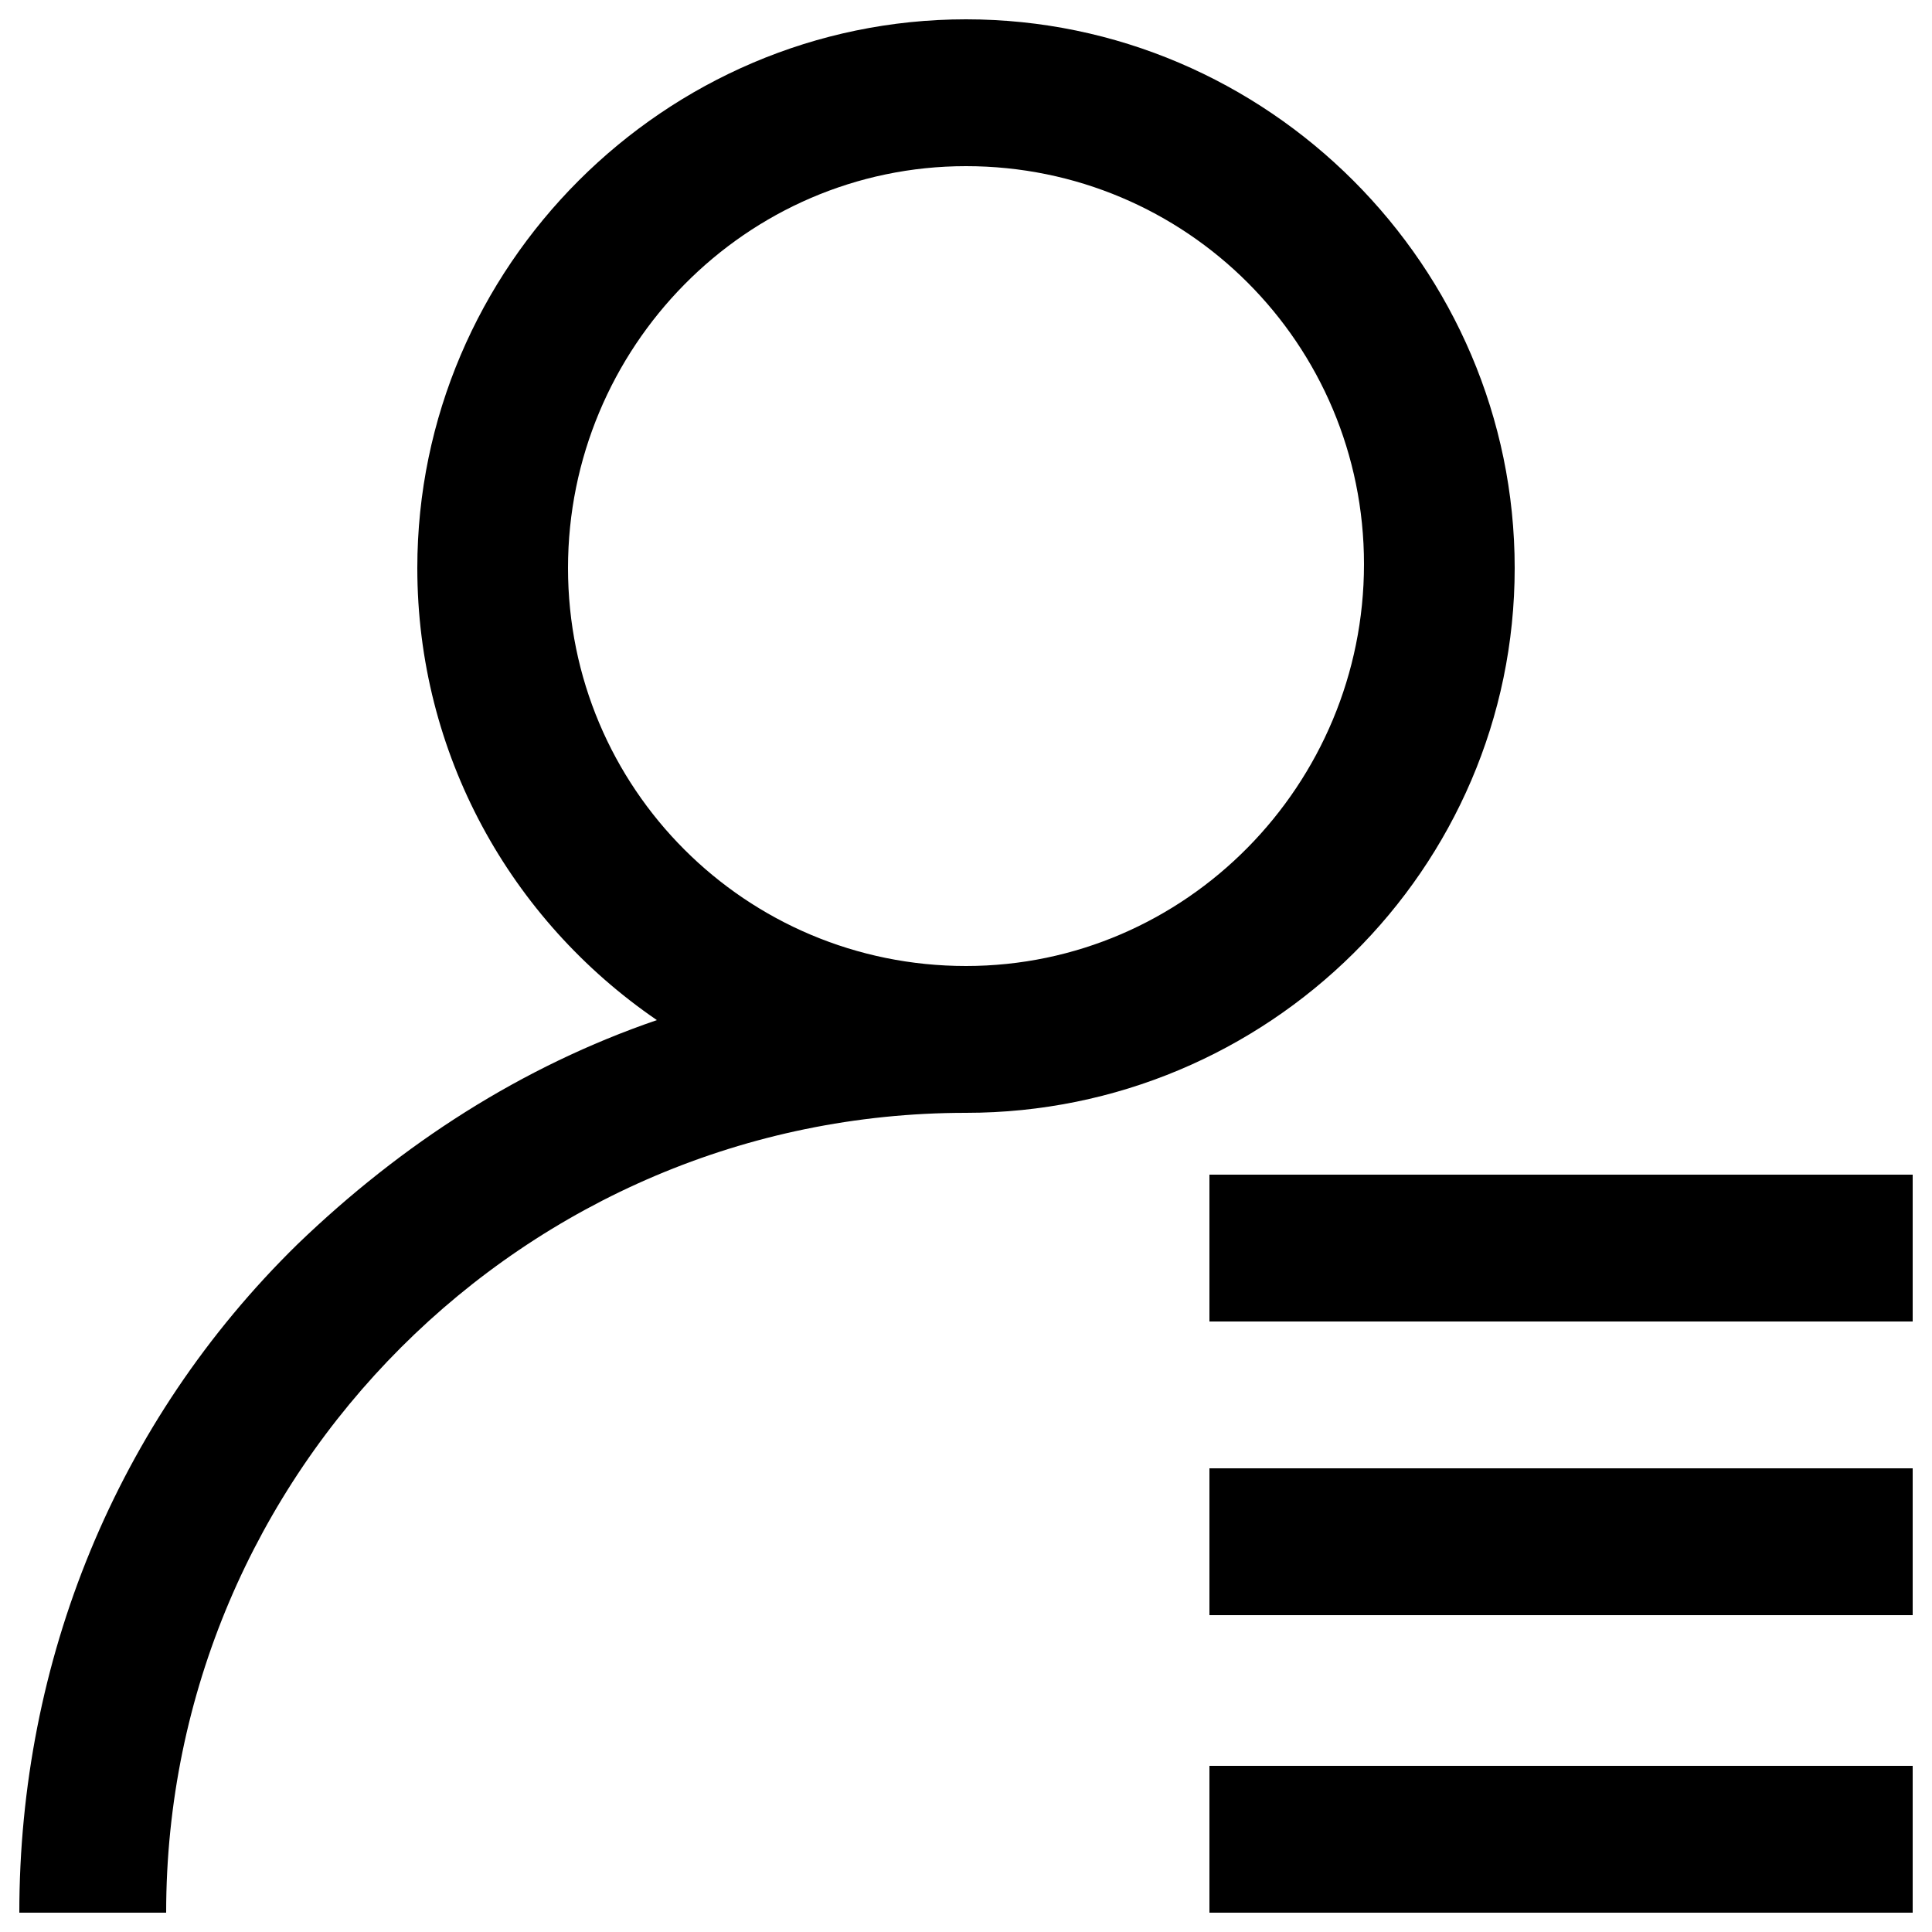 <?xml version="1.0" encoding="utf-8"?>
<!-- Generator: Adobe Illustrator 16.0.0, SVG Export Plug-In . SVG Version: 6.00 Build 0)  -->
<!DOCTYPE svg PUBLIC "-//W3C//DTD SVG 1.1//EN" "http://www.w3.org/Graphics/SVG/1.1/DTD/svg11.dtd">
<svg version="1.1" id="Layer_1" xmlns="http://www.w3.org/2000/svg" xmlns:xlink="http://www.w3.org/1999/xlink" x="0px" y="0px"
	 width="50px" height="50px" viewBox="0 0 50 50" style="enable-background:new 0 0 50 50;" xml:space="preserve">
<path d="M39.2,14.7c0-7.8-6.4-14.2-14.2-14.2c-7.8,0-14.2,6.4-14.2,14.2c0,4.8,2.4,9.1,6.2,11.7c-3.5,1.2-6.6,3.2-9.3,5.8
	C3,36.8,0.5,43,0.5,49.5h3.8c0-11.4,9.3-20.7,20.7-20.7C32.8,28.8,39.2,22.5,39.2,14.7z M25,25c-5.7,0-10.3-4.6-10.3-10.3
	S19.3,4.3,25,4.3c5.7,0,10.3,4.6,10.3,10.3S30.7,25,25,25z M31.3,38h18.2v3.8H31.3V38z M49.5,30.4v3.8H31.3v-3.8H49.5z M31.3,45.7
	h18.2v3.8H31.3V45.7z"/>
</svg>
